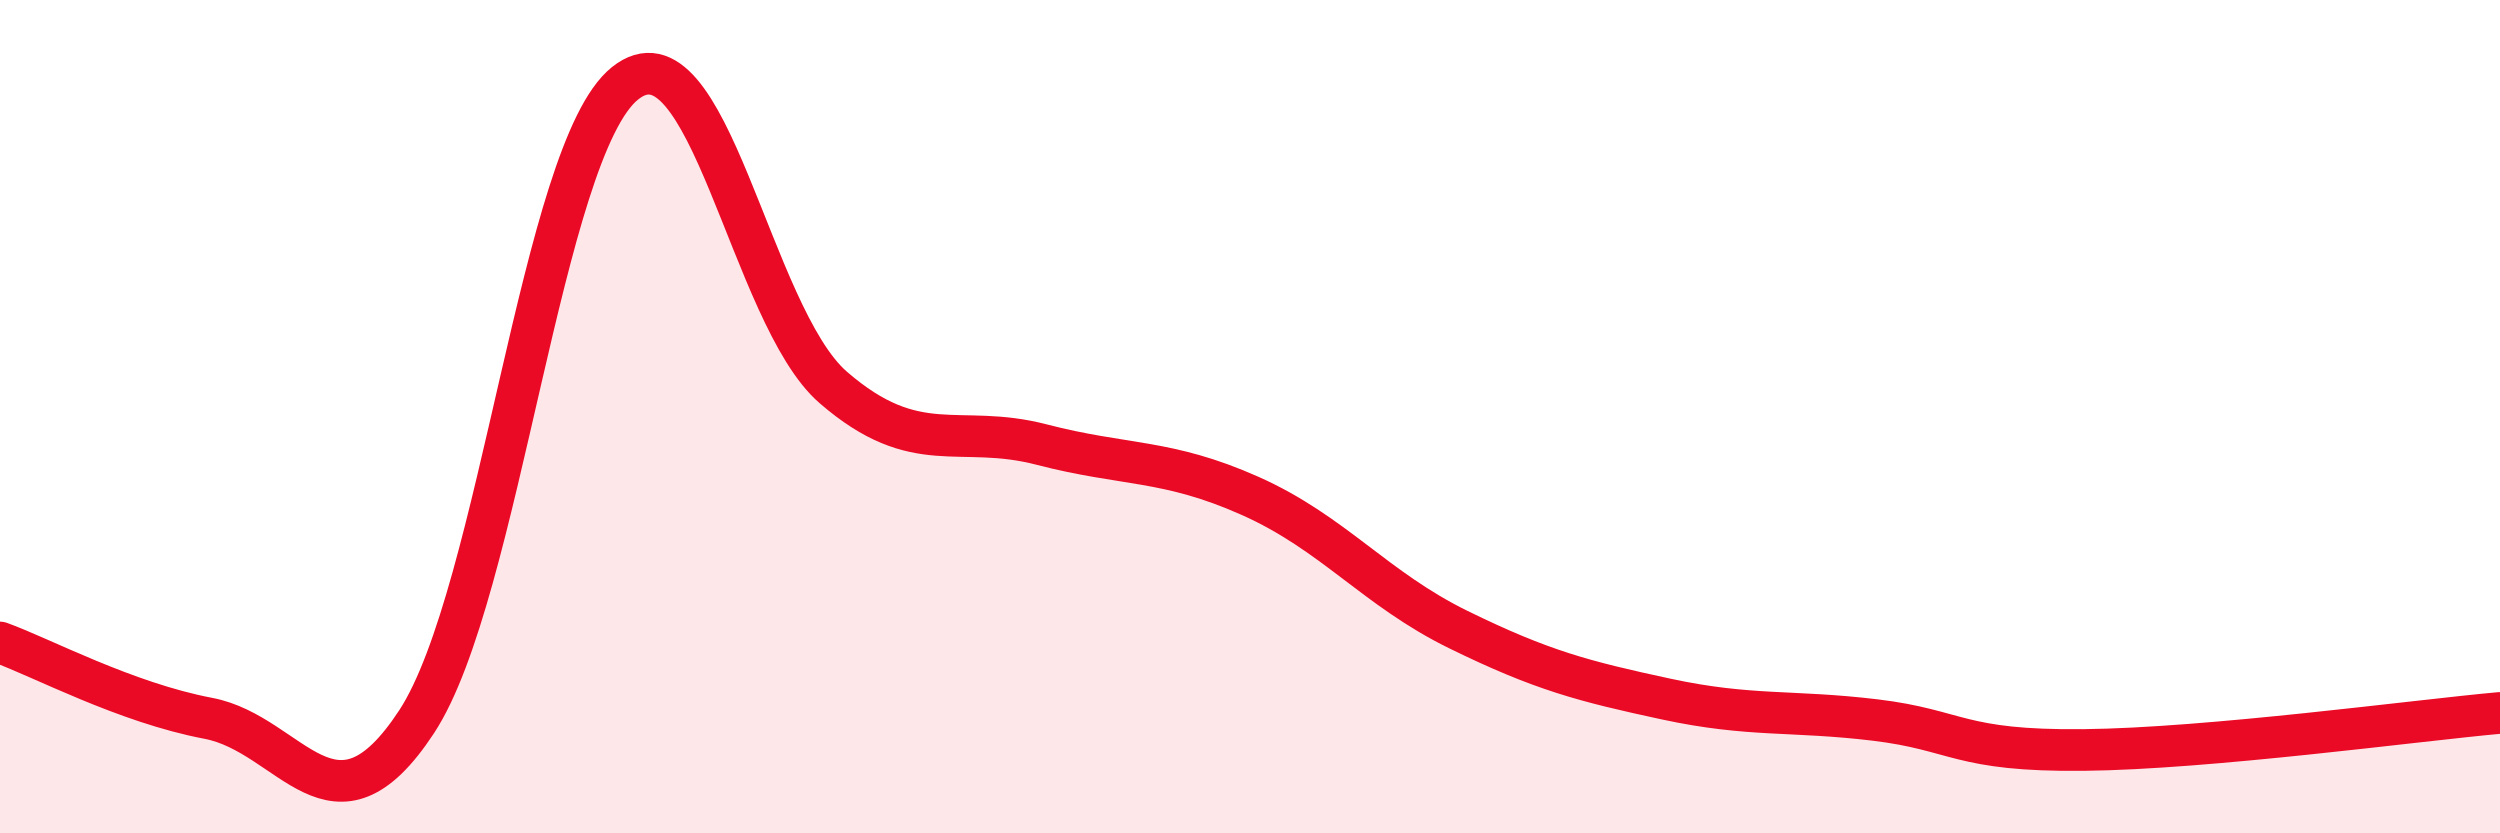 
    <svg width="60" height="20" viewBox="0 0 60 20" xmlns="http://www.w3.org/2000/svg">
      <path
        d="M 0,15.42 C 1,15.78 3,16.86 5,17.24 C 7,17.62 8,20.37 10,17.32 C 12,14.27 13,3.6 15,2 C 17,0.4 18,7.57 20,9.3 C 22,11.03 23,10.15 25,10.67 C 27,11.19 28,11.01 30,11.9 C 32,12.79 33,14.13 35,15.11 C 37,16.09 38,16.35 40,16.78 C 42,17.21 43,17.04 45,17.28 C 47,17.52 47,18.03 50,18 C 53,17.97 58,17.29 60,17.11L60 20L0 20Z"
        fill="#EB0A25"
        opacity="0.1"
        stroke-linecap="round"
        stroke-linejoin="round"
      />
      <path
        d="M 0,15.42 C 1,15.78 3,16.86 5,17.24 C 7,17.62 8,20.37 10,17.32 C 12,14.27 13,3.6 15,2 C 17,0.4 18,7.57 20,9.3 C 22,11.03 23,10.15 25,10.67 C 27,11.19 28,11.01 30,11.9 C 32,12.79 33,14.13 35,15.11 C 37,16.09 38,16.35 40,16.78 C 42,17.21 43,17.04 45,17.28 C 47,17.52 47,18.03 50,18 C 53,17.97 58,17.29 60,17.11"
        stroke="#EB0A25"
        stroke-width="1"
        fill="none"
        stroke-linecap="round"
        stroke-linejoin="round"
      />
    </svg>
  